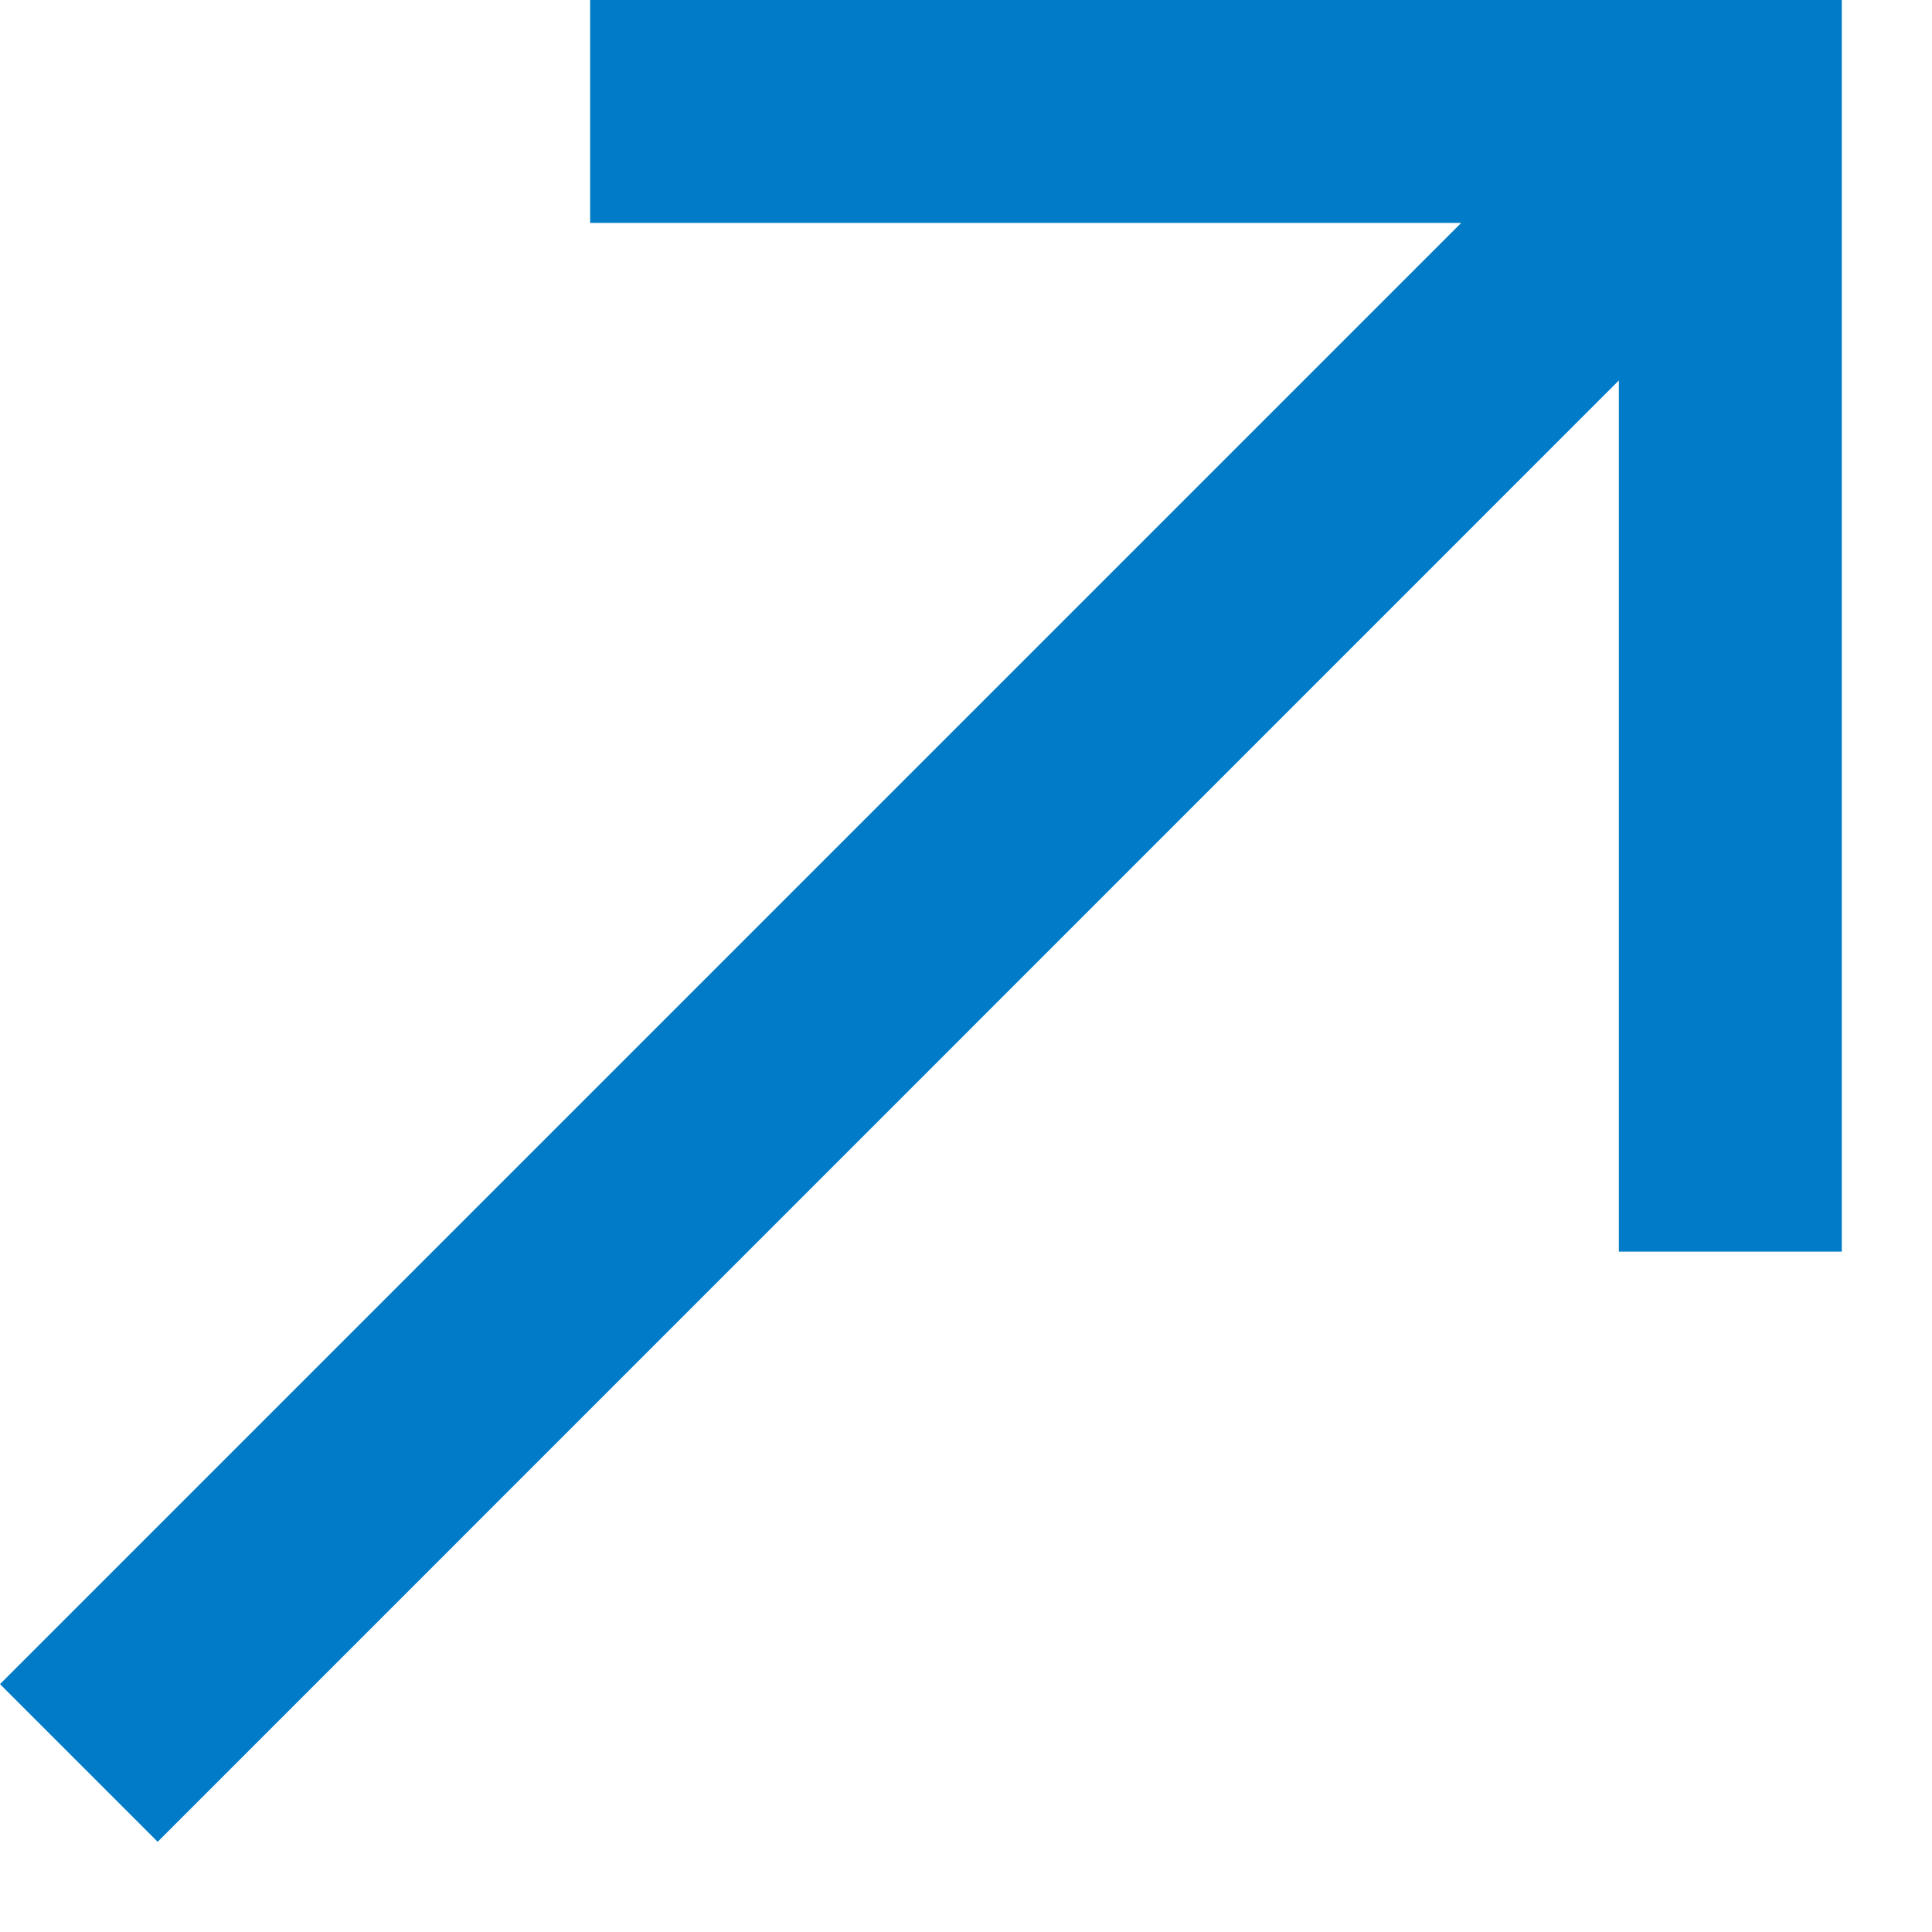 <svg width="13" height="13" viewBox="0 0 13 13" fill="none" xmlns="http://www.w3.org/2000/svg">
<path d="M3.971 0V1.5H9.832L0 11.332L1.061 12.393L10.893 2.56V8.422H12.393V0H3.971Z" fill="#007BC7"/>
</svg>
